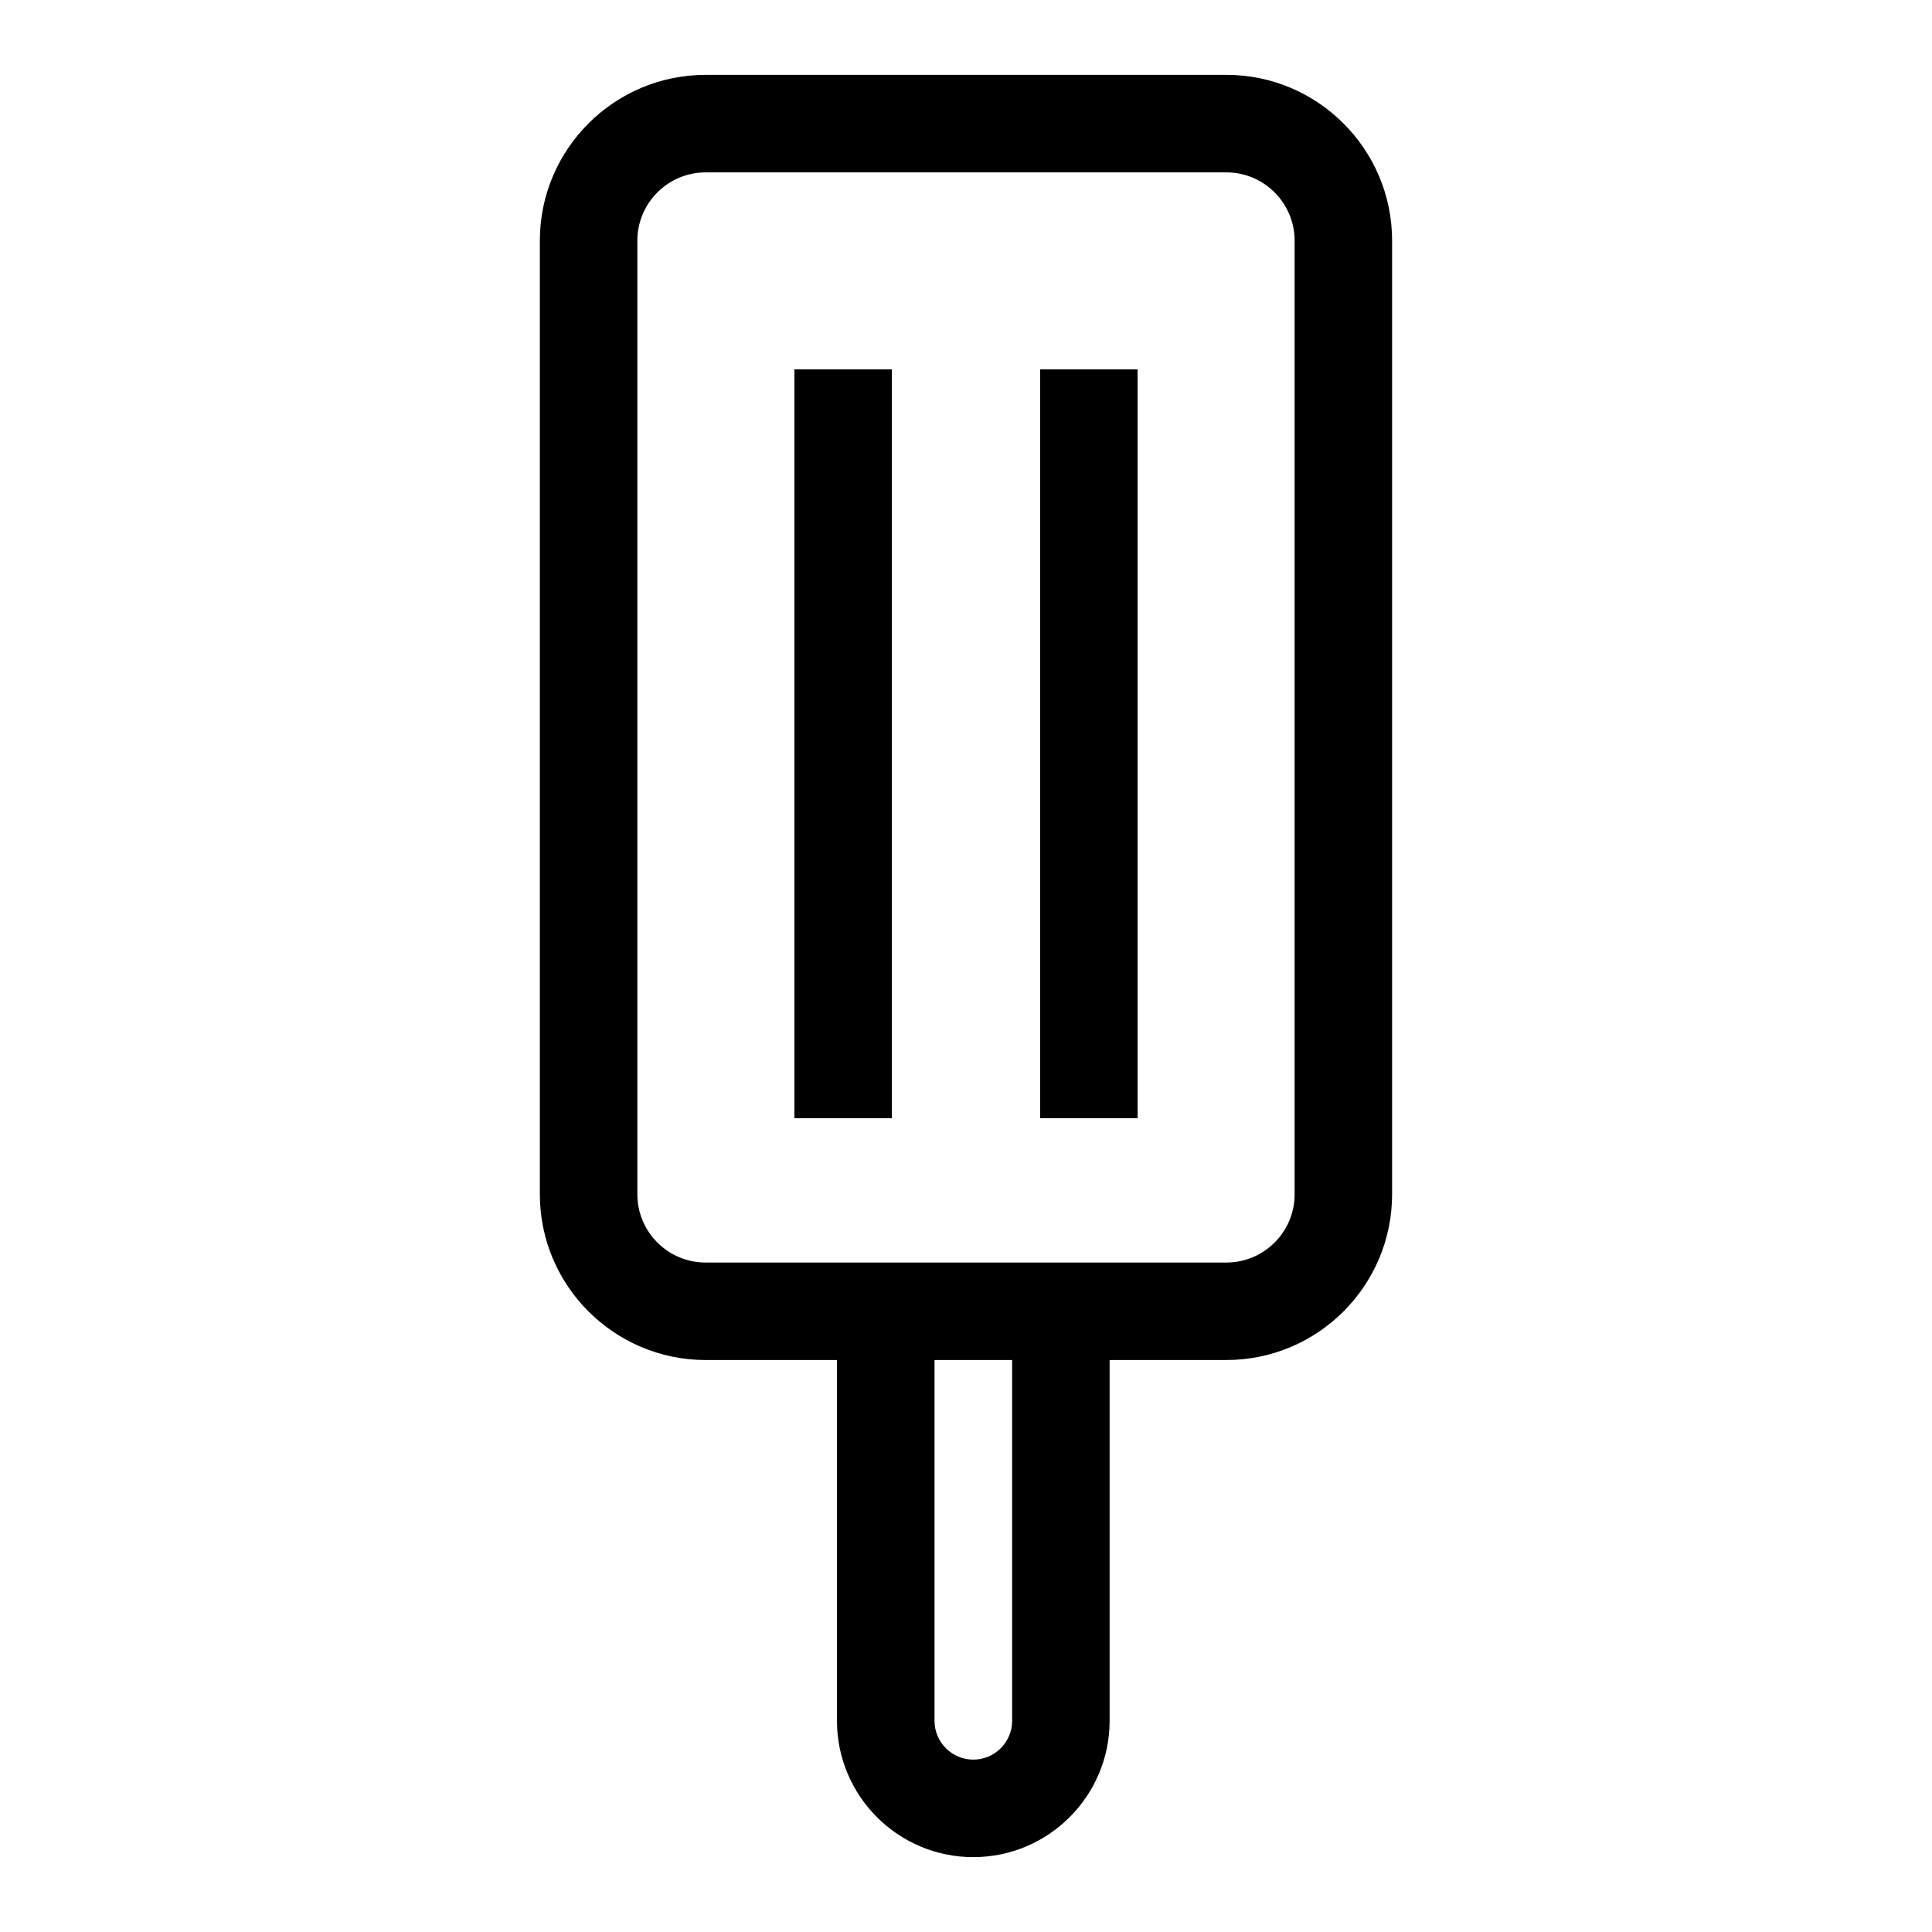 <?xml version="1.0" encoding="UTF-8"?>
<!-- Uploaded to: ICON Repo, www.iconrepo.com, Generator: ICON Repo Mixer Tools -->
<svg fill="#000000" width="800px" height="800px" version="1.1" viewBox="144 144 512 512" xmlns="http://www.w3.org/2000/svg">
 <g>
  <path d="m469 163.84h-138c-24.227 0-43.934 19.707-43.934 43.934v252.72c0 24.219 19.707 43.926 43.934 43.926h34.809v95.617c0 19.918 16.199 36.121 36.121 36.121 19.918 0 36.129-16.199 36.129-36.121v-95.617h30.938c24.227 0 43.926-19.707 43.926-43.926v-252.72c0-24.227-19.699-43.938-43.926-43.938zm-56.777 436.2c0 5.668-4.617 10.277-10.289 10.277-5.668 0-10.277-4.609-10.277-10.277v-95.617h20.566zm74.863-139.54c0 9.977-8.109 18.086-18.086 18.086h-138c-9.977 0-18.094-8.109-18.094-18.086v-252.72c0-9.977 8.117-18.094 18.094-18.094h138c9.977 0 18.086 8.117 18.086 18.094z"/>
  <path d="m354.52 241.88h25.84v198.46h-25.84z"/>
  <path d="m419.64 241.88h25.84v198.46h-25.84z"/>
 </g>
</svg>